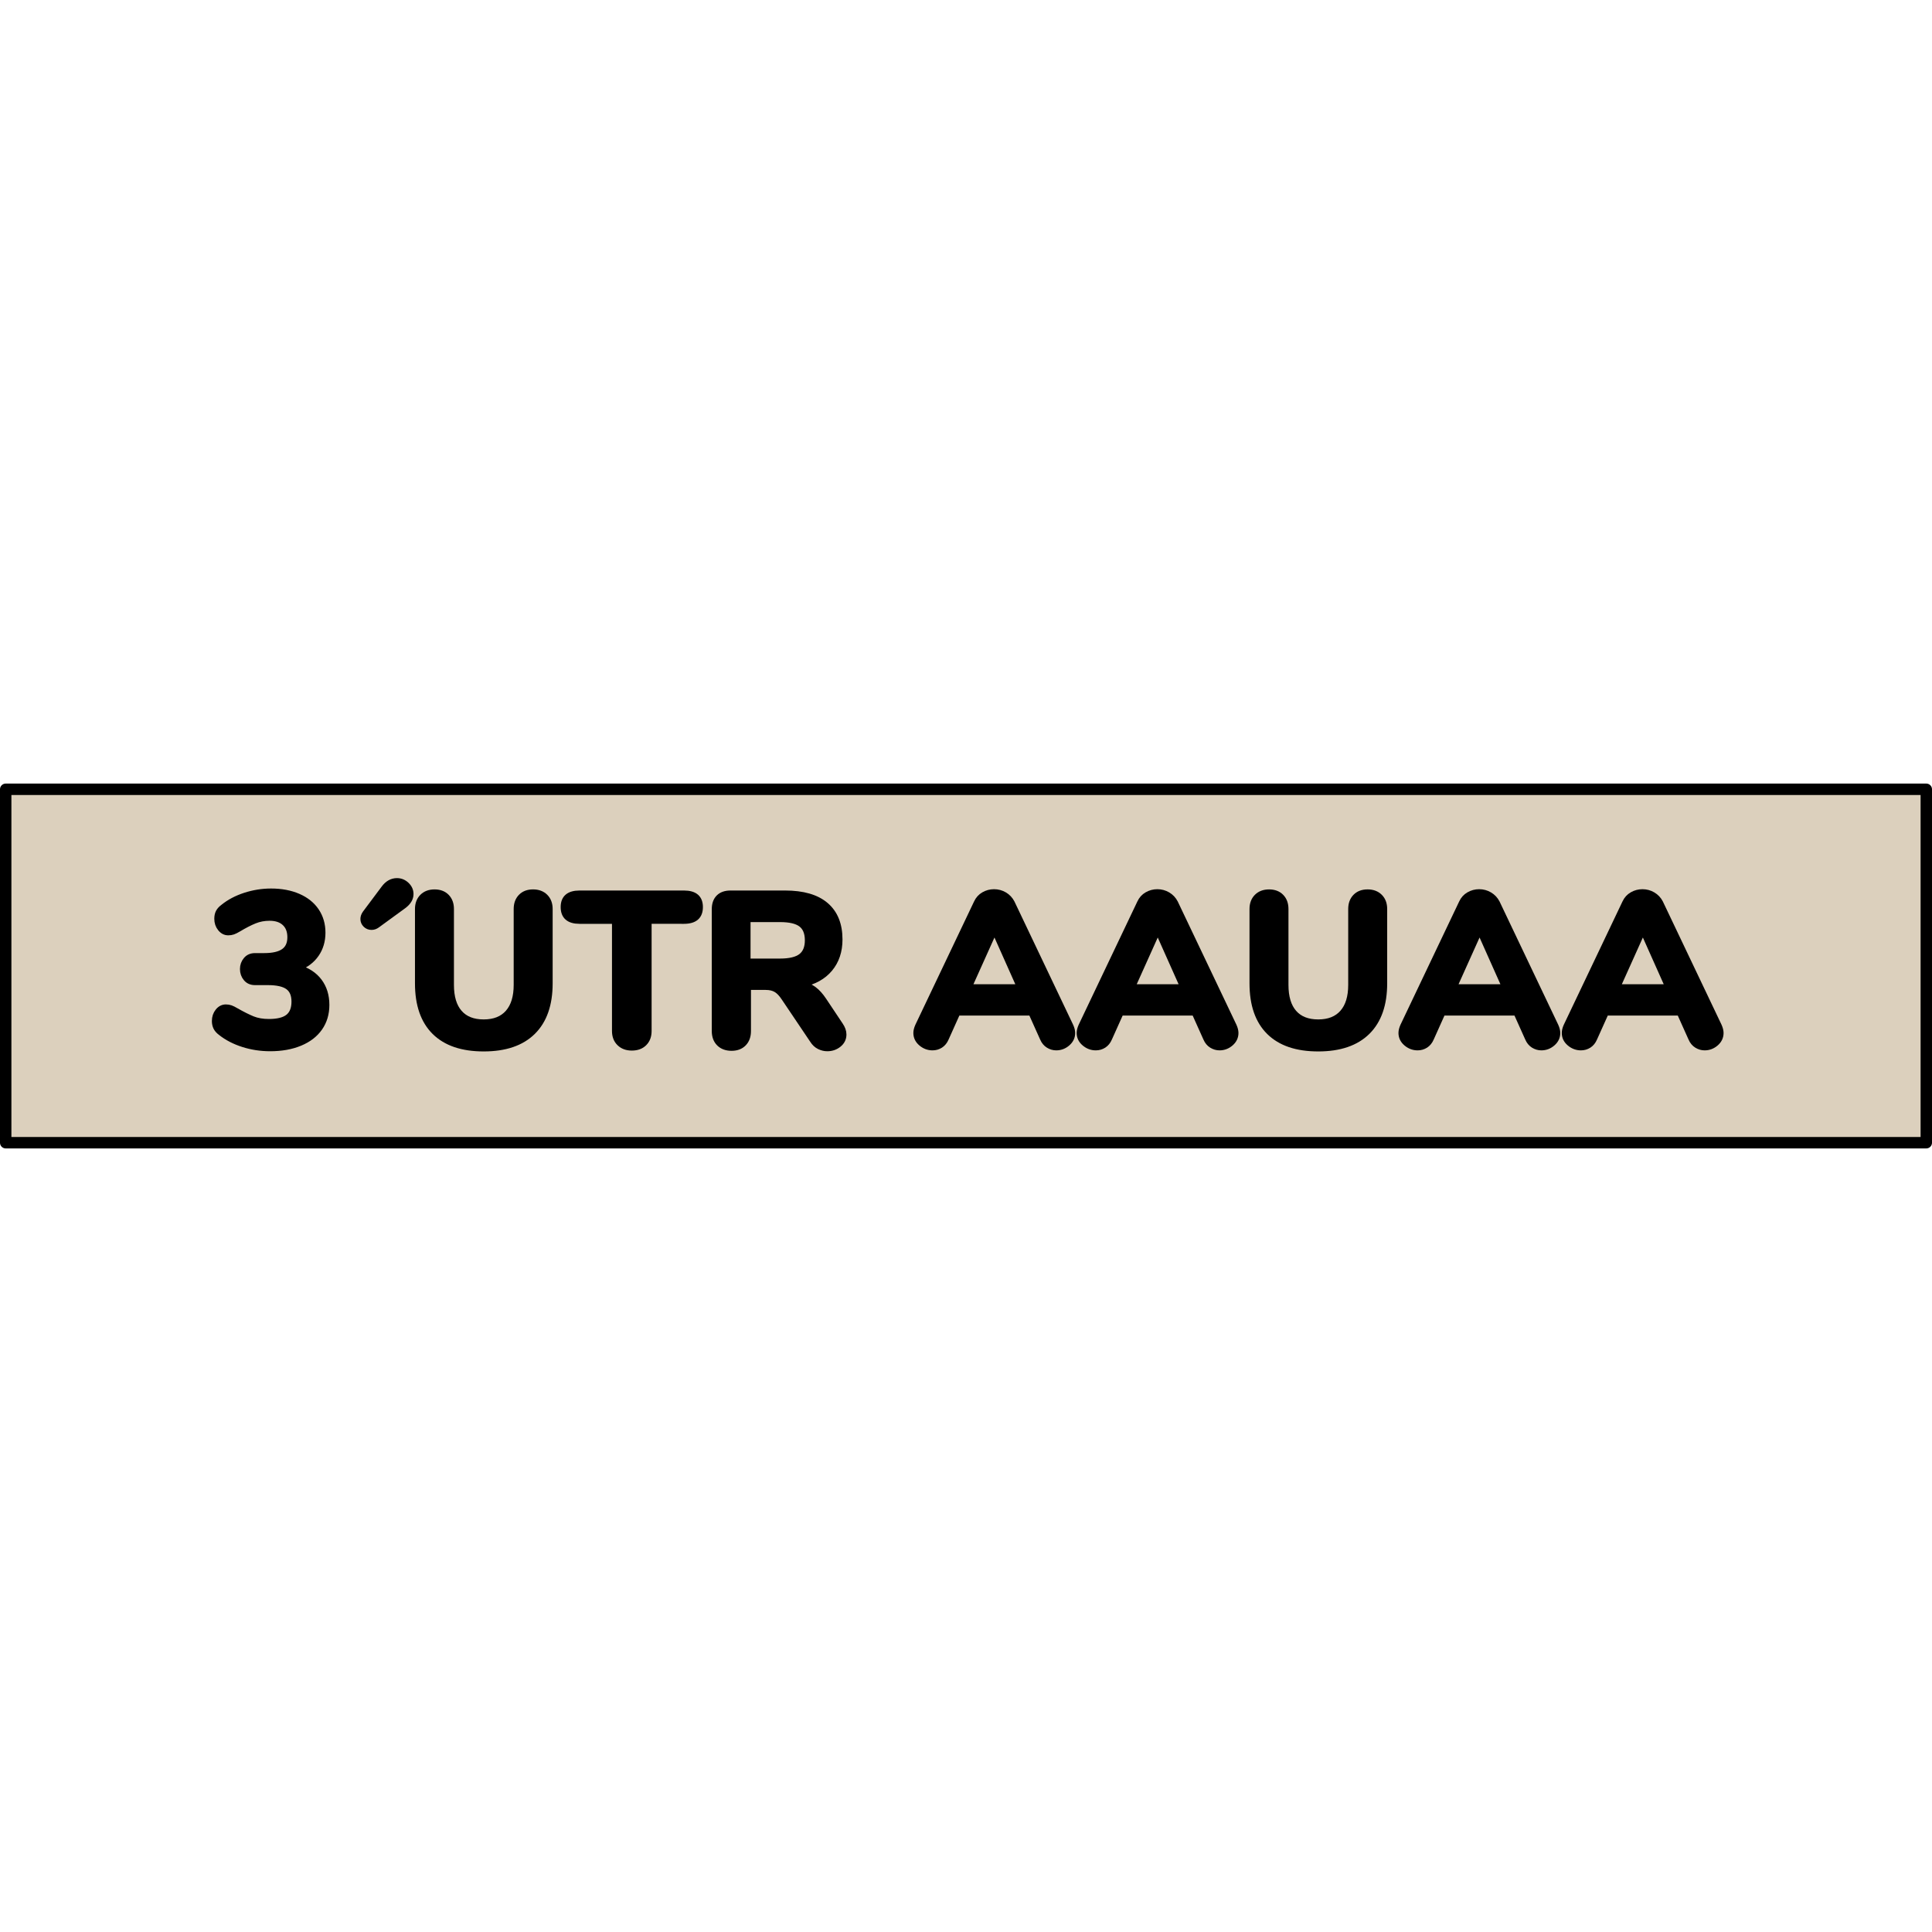 <?xml version="1.0" encoding="utf-8"?>
<!-- Created by: Science Figures, www.sciencefigures.org, Generator: Science Figures Editor -->
<!DOCTYPE svg PUBLIC "-//W3C//DTD SVG 1.1//EN" "http://www.w3.org/Graphics/SVG/1.1/DTD/svg11.dtd">
<svg version="1.1" id="Layer_1" xmlns="http://www.w3.org/2000/svg" xmlns:xlink="http://www.w3.org/1999/xlink" 
	 width="800px" height="800px" viewBox="0 0 169.389 31.987" enable-background="new 0 0 169.389 31.987"
	 xml:space="preserve">
<g>
	<rect id="changecolor_13_" x="0.5" y="0.5" fill="#DCD0BD" width="168.389" height="30.987"/>
	
		<rect x="0.5" y="0.5" fill="none" stroke="#000000" stroke-linecap="round" stroke-linejoin="round" stroke-miterlimit="10" width="168.389" height="30.987"/>
	<g>
		<path stroke="#000000" stroke-width="0.5" stroke-miterlimit="10" d="M27.989,17.335c0.425,0.566,0.639,1.256,0.639,2.069
			c0,0.775-0.2,1.448-0.601,2.021s-0.976,1.014-1.726,1.325s-1.62,0.467-2.612,0.467c-0.826,0-1.617-0.121-2.373-0.362
			s-1.408-0.578-1.954-1.011c-0.19-0.14-0.327-0.292-0.41-0.457c-0.082-0.165-0.124-0.355-0.124-0.572
			c0-0.33,0.096-0.613,0.286-0.849c0.19-0.234,0.42-0.353,0.687-0.353c0.152,0,0.292,0.022,0.42,0.067
			c0.126,0.044,0.285,0.124,0.477,0.238c0.559,0.317,1.042,0.56,1.448,0.725c0.407,0.165,0.884,0.247,1.43,0.247
			c0.775,0,1.341-0.143,1.697-0.429c0.355-0.286,0.533-0.734,0.533-1.344c0-0.598-0.184-1.029-0.553-1.297
			c-0.368-0.267-0.96-0.4-1.772-0.4h-1.125c-0.331,0-0.591-0.114-0.781-0.343c-0.191-0.229-0.286-0.502-0.286-0.819
			c0-0.306,0.095-0.572,0.286-0.801c0.19-0.229,0.45-0.344,0.781-0.344h0.801c0.775,0,1.351-0.133,1.726-0.4
			c0.374-0.267,0.562-0.68,0.562-1.239c0-0.533-0.158-0.949-0.477-1.248c-0.317-0.299-0.762-0.448-1.334-0.448
			c-0.471,0-0.909,0.083-1.315,0.248c-0.407,0.165-0.877,0.406-1.411,0.725c-0.19,0.114-0.35,0.193-0.477,0.238
			c-0.127,0.044-0.267,0.066-0.419,0.066c-0.268,0-0.496-0.117-0.687-0.353s-0.286-0.518-0.286-0.849
			c0-0.229,0.041-0.422,0.124-0.581s0.22-0.309,0.41-0.448c0.533-0.432,1.172-0.769,1.916-1.011
			c0.743-0.241,1.503-0.362,2.278-0.362c0.901,0,1.696,0.149,2.383,0.448s1.213,0.722,1.582,1.268
			c0.368,0.547,0.553,1.183,0.553,1.906c0,0.725-0.188,1.357-0.563,1.897s-0.893,0.931-1.554,1.172
			C26.956,16.373,27.563,16.771,27.989,17.335z"/>
		<path stroke="#000000" stroke-width="0.5" stroke-miterlimit="10" d="M32.574,12.579c-0.204,0-0.375-0.07-0.516-0.21
			c-0.14-0.14-0.209-0.305-0.209-0.495c0-0.165,0.057-0.331,0.171-0.496l1.64-2.192c0.317-0.432,0.699-0.648,1.145-0.648
			c0.317,0,0.597,0.114,0.839,0.344c0.241,0.229,0.361,0.495,0.361,0.801c0,0.381-0.203,0.724-0.609,1.029l-2.326,1.696
			C32.917,12.521,32.752,12.579,32.574,12.579z"/>
		<path stroke="#000000" stroke-width="0.5" stroke-miterlimit="10" d="M38.111,21.777c-0.985-0.973-1.478-2.393-1.478-4.261v-6.52
			c0-0.445,0.134-0.801,0.4-1.068c0.267-0.267,0.623-0.4,1.067-0.4c0.445,0,0.798,0.134,1.059,0.4
			c0.26,0.268,0.391,0.623,0.391,1.068v6.653c0,1.067,0.244,1.881,0.734,2.439c0.488,0.56,1.197,0.839,2.125,0.839
			s1.64-0.282,2.136-0.848c0.495-0.565,0.743-1.376,0.743-2.431v-6.653c0-0.445,0.13-0.801,0.391-1.068
			c0.261-0.267,0.613-0.4,1.059-0.4c0.444,0,0.801,0.134,1.067,0.4c0.267,0.268,0.4,0.623,0.4,1.068v6.52
			c0,1.855-0.496,3.272-1.487,4.251c-0.991,0.979-2.428,1.468-4.309,1.468S39.097,22.75,38.111,21.777z"/>
		<path stroke="#000000" stroke-width="0.5" stroke-miterlimit="10" d="M54.316,22.759c-0.274-0.267-0.41-0.622-0.41-1.067v-9.646
			h-3.089c-0.94,0-1.41-0.406-1.41-1.22c0-0.801,0.47-1.201,1.41-1.201h9.151c0.94,0,1.41,0.4,1.41,1.201
			c0,0.813-0.47,1.22-1.41,1.22H56.88v9.646c0,0.445-0.133,0.801-0.4,1.067c-0.267,0.268-0.629,0.4-1.087,0.4
			C54.948,23.159,54.589,23.026,54.316,22.759z"/>
		<path stroke="#000000" stroke-width="0.5" stroke-miterlimit="10" d="M73.962,21.997c0,0.355-0.144,0.647-0.43,0.877
			c-0.285,0.229-0.619,0.343-1.001,0.343c-0.241,0-0.477-0.058-0.705-0.172s-0.419-0.292-0.571-0.533l-2.517-3.737
			c-0.217-0.33-0.445-0.568-0.687-0.715c-0.241-0.146-0.547-0.219-0.915-0.219h-1.544v3.851c0,0.458-0.131,0.82-0.392,1.087
			c-0.26,0.267-0.613,0.4-1.058,0.4c-0.458,0-0.819-0.134-1.087-0.4c-0.267-0.267-0.4-0.629-0.4-1.087V11.016
			c0-0.444,0.121-0.788,0.362-1.029s0.585-0.362,1.029-0.362h4.785c1.576,0,2.768,0.347,3.575,1.039
			c0.807,0.692,1.21,1.693,1.21,3.003c0,1.029-0.286,1.887-0.857,2.573c-0.572,0.687-1.38,1.138-2.422,1.354
			c0.382,0.076,0.722,0.226,1.021,0.448s0.588,0.543,0.867,0.963l1.449,2.173C73.866,21.457,73.962,21.729,73.962,21.997z
			 M70.244,15.144c0.381-0.299,0.572-0.766,0.572-1.401c0-0.648-0.191-1.118-0.572-1.411c-0.382-0.292-0.998-0.438-1.85-0.438h-2.84
			v3.698h2.84C69.246,15.591,69.862,15.441,70.244,15.144z"/>
		<path stroke="#000000" stroke-width="0.5" stroke-miterlimit="10" d="M94.017,21.863c0,0.355-0.144,0.657-0.43,0.905
			c-0.285,0.248-0.613,0.372-0.981,0.372c-0.241,0-0.471-0.066-0.687-0.2s-0.381-0.334-0.495-0.601l-1.011-2.25H83.95l-1.01,2.25
			c-0.115,0.267-0.276,0.467-0.486,0.601s-0.442,0.2-0.696,0.2c-0.368,0-0.699-0.124-0.991-0.372s-0.438-0.55-0.438-0.905
			c0-0.178,0.051-0.382,0.152-0.61l5.147-10.81c0.14-0.305,0.35-0.536,0.629-0.695s0.578-0.238,0.896-0.238
			c0.33,0,0.635,0.083,0.915,0.248c0.279,0.165,0.495,0.394,0.648,0.686l5.146,10.81C93.965,21.481,94.017,21.686,94.017,21.863z
			 M84.961,17.841h4.441l-2.211-4.957L84.961,17.841z"/>
		<path stroke="#000000" stroke-width="0.5" stroke-miterlimit="10" d="M108.333,21.863c0,0.355-0.143,0.657-0.429,0.905
			s-0.613,0.372-0.981,0.372c-0.242,0-0.471-0.066-0.687-0.2c-0.217-0.134-0.382-0.334-0.496-0.601l-1.01-2.25h-6.463l-1.011,2.25
			c-0.114,0.267-0.276,0.467-0.486,0.601c-0.209,0.134-0.441,0.2-0.695,0.2c-0.369,0-0.699-0.124-0.991-0.372
			c-0.293-0.248-0.438-0.55-0.438-0.905c0-0.178,0.05-0.382,0.152-0.61l5.147-10.81c0.14-0.305,0.349-0.536,0.629-0.695
			c0.279-0.159,0.578-0.238,0.896-0.238c0.331,0,0.636,0.083,0.915,0.248c0.28,0.165,0.496,0.394,0.648,0.686l5.147,10.81
			C108.282,21.481,108.333,21.686,108.333,21.863z M99.277,17.841h4.442l-2.212-4.957L99.277,17.841z"/>
		<path stroke="#000000" stroke-width="0.5" stroke-miterlimit="10" d="M111.279,21.777c-0.985-0.973-1.478-2.393-1.478-4.261v-6.52
			c0-0.445,0.133-0.801,0.4-1.068c0.267-0.267,0.622-0.4,1.067-0.4c0.444,0,0.797,0.134,1.058,0.4
			c0.261,0.268,0.391,0.623,0.391,1.068v6.653c0,1.067,0.245,1.881,0.734,2.439c0.489,0.56,1.198,0.839,2.126,0.839
			s1.64-0.282,2.135-0.848c0.496-0.565,0.743-1.376,0.743-2.431v-6.653c0-0.445,0.131-0.801,0.392-1.068
			c0.26-0.267,0.612-0.4,1.058-0.4s0.801,0.134,1.067,0.4c0.268,0.268,0.4,0.623,0.4,1.068v6.52c0,1.855-0.495,3.272-1.486,4.251
			c-0.992,0.979-2.428,1.468-4.309,1.468C113.696,23.235,112.264,22.75,111.279,21.777z"/>
		<path stroke="#000000" stroke-width="0.5" stroke-miterlimit="10" d="M136.549,21.863c0,0.355-0.144,0.657-0.43,0.905
			c-0.285,0.248-0.613,0.372-0.981,0.372c-0.241,0-0.471-0.066-0.687-0.2s-0.381-0.334-0.495-0.601l-1.011-2.25h-6.463l-1.01,2.25
			c-0.115,0.267-0.276,0.467-0.486,0.601s-0.442,0.2-0.696,0.2c-0.368,0-0.699-0.124-0.991-0.372s-0.438-0.55-0.438-0.905
			c0-0.178,0.051-0.382,0.152-0.61l5.147-10.81c0.14-0.305,0.35-0.536,0.629-0.695s0.578-0.238,0.896-0.238
			c0.33,0,0.635,0.083,0.915,0.248c0.279,0.165,0.495,0.394,0.648,0.686l5.146,10.81C136.497,21.481,136.549,21.686,136.549,21.863z
			 M127.493,17.841h4.441l-2.211-4.957L127.493,17.841z"/>
		<path stroke="#000000" stroke-width="0.5" stroke-miterlimit="10" d="M150.865,21.863c0,0.355-0.143,0.657-0.429,0.905
			s-0.613,0.372-0.981,0.372c-0.242,0-0.471-0.066-0.687-0.2c-0.217-0.134-0.382-0.334-0.496-0.601l-1.01-2.25H140.8l-1.011,2.25
			c-0.114,0.267-0.276,0.467-0.486,0.601c-0.209,0.134-0.441,0.2-0.695,0.2c-0.369,0-0.699-0.124-0.991-0.372
			c-0.293-0.248-0.438-0.55-0.438-0.905c0-0.178,0.05-0.382,0.152-0.61l5.147-10.81c0.14-0.305,0.349-0.536,0.629-0.695
			c0.279-0.159,0.578-0.238,0.896-0.238c0.331,0,0.636,0.083,0.915,0.248c0.28,0.165,0.496,0.394,0.648,0.686l5.147,10.81
			C150.814,21.481,150.865,21.686,150.865,21.863z M141.81,17.841h4.442l-2.212-4.957L141.81,17.841z"/>
	</g>
</g>
</svg>
